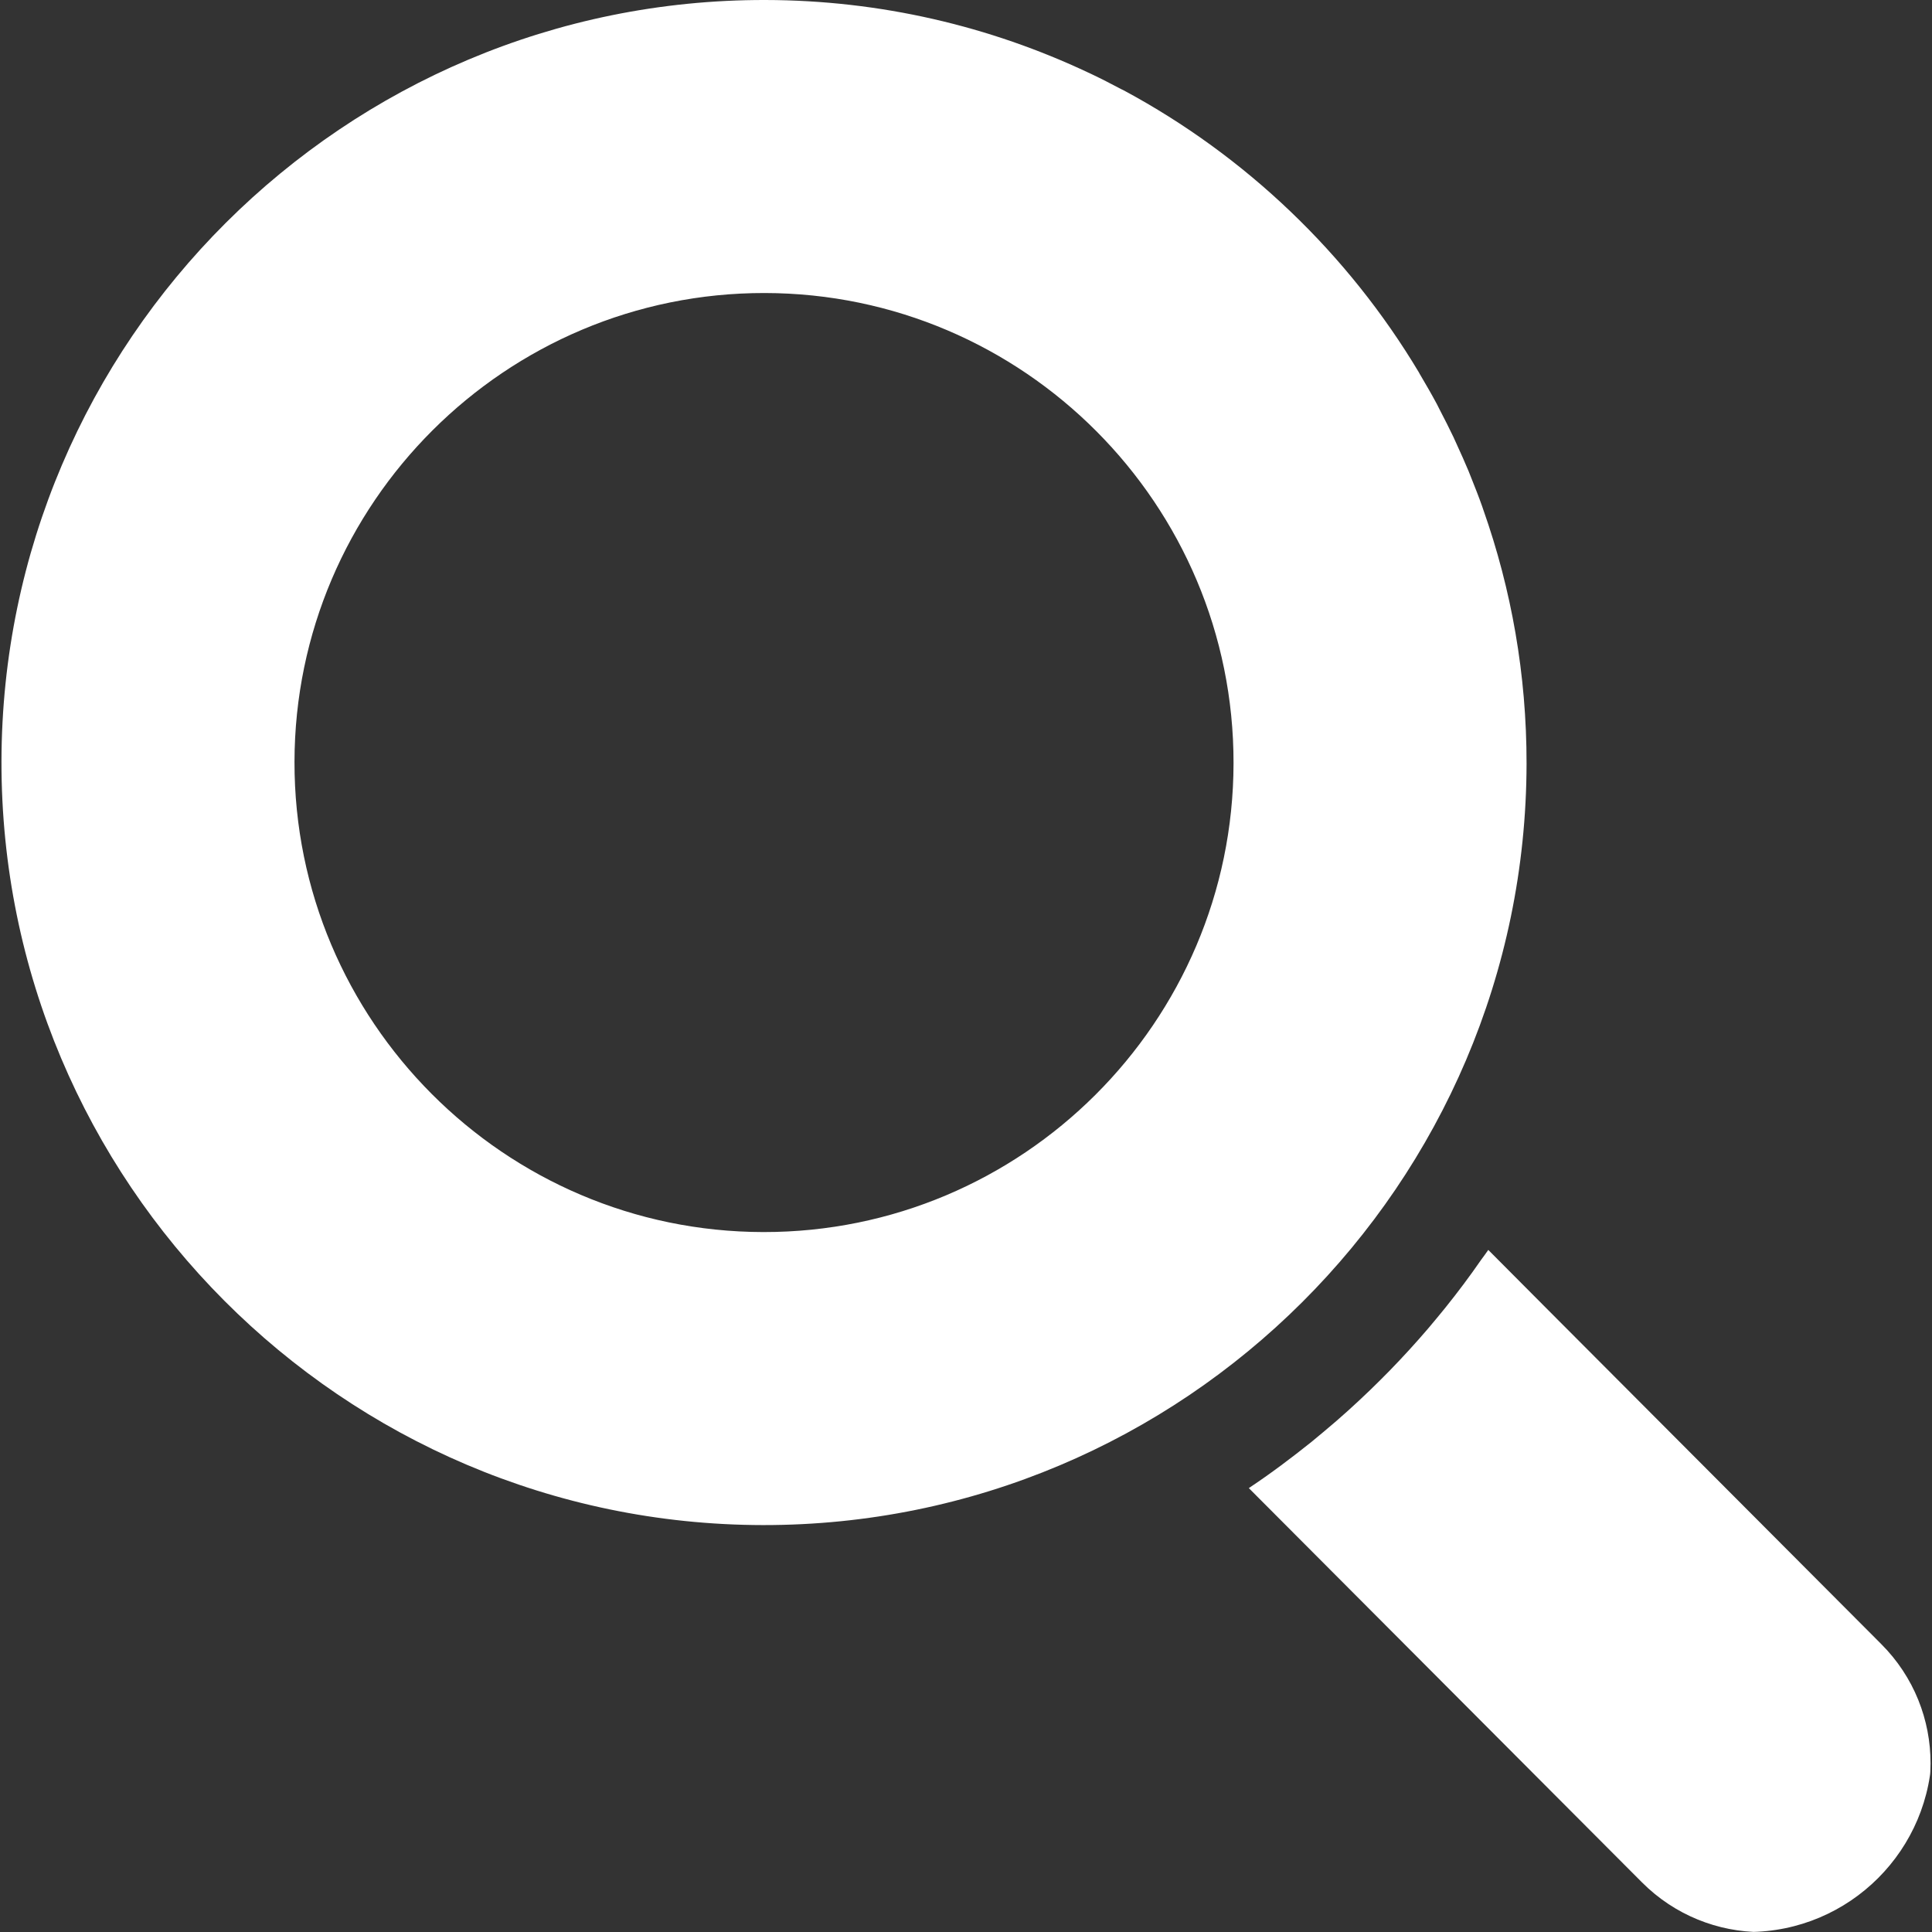 <svg width="21" height="21" viewBox="0 0 21 21" fill="none" xmlns="http://www.w3.org/2000/svg">
<rect x="0" y="0" width="21" height="21" fill="#333333" stroke="none"/>
<g clip-path="url(#clip0_639_11901)">
<path d="M20.447 17.869L16.83 14.242L16.179 13.588C16.179 13.588 16.179 13.588 16.179 13.588L16.177 13.586C16.152 13.623 16.125 13.658 16.099 13.694C15.976 13.872 15.847 14.044 15.713 14.211C15.649 14.29 15.585 14.367 15.52 14.444C15.388 14.598 15.251 14.748 15.11 14.893C15.039 14.966 14.967 15.037 14.894 15.108C14.734 15.262 14.569 15.412 14.398 15.554C14.351 15.594 14.303 15.634 14.255 15.673C14.036 15.848 13.812 16.017 13.577 16.173L13.577 16.173C13.576 16.174 13.575 16.174 13.574 16.175L17.847 20.46C18.205 20.819 18.676 21 19.144 21.001C19.616 21.002 20.084 20.822 20.443 20.464C21.163 19.749 21.165 18.586 20.447 17.869Z" fill="white"/>
<path d="M16.593 8.3C16.594 7.333 16.428 6.405 16.123 5.541C16.118 5.527 16.114 5.514 16.109 5.5C16.073 5.398 16.033 5.297 15.993 5.197C15.982 5.171 15.973 5.145 15.962 5.119C15.922 5.023 15.88 4.93 15.837 4.836C15.824 4.807 15.811 4.778 15.798 4.75C15.752 4.653 15.703 4.558 15.654 4.463C15.642 4.44 15.63 4.416 15.618 4.392C15.559 4.282 15.496 4.173 15.432 4.065C15.429 4.06 15.426 4.054 15.423 4.048C14.652 2.759 13.542 1.696 12.216 0.983C12.206 0.978 12.197 0.974 12.187 0.969C12.078 0.911 11.967 0.854 11.855 0.801C11.847 0.797 11.838 0.793 11.829 0.789C10.762 0.286 9.572 0.002 8.317 8.90499e-06C3.746 -0.007 0.023 3.706 0.016 8.276C0.009 12.846 3.722 16.57 8.292 16.577C12.863 16.583 16.586 12.87 16.593 8.3ZM13.408 8.296C13.404 11.11 11.111 13.396 8.297 13.392C5.483 13.388 3.197 11.095 3.201 8.281C3.205 5.467 5.498 3.181 8.312 3.185C11.126 3.189 13.412 5.482 13.408 8.296Z" fill="white"/>
</g>
<defs>
<clipPath id="clip0_639_11901">
<rect width="21" height="21" rx="2" fill="white"/>
</clipPath>
</defs>
</svg>
